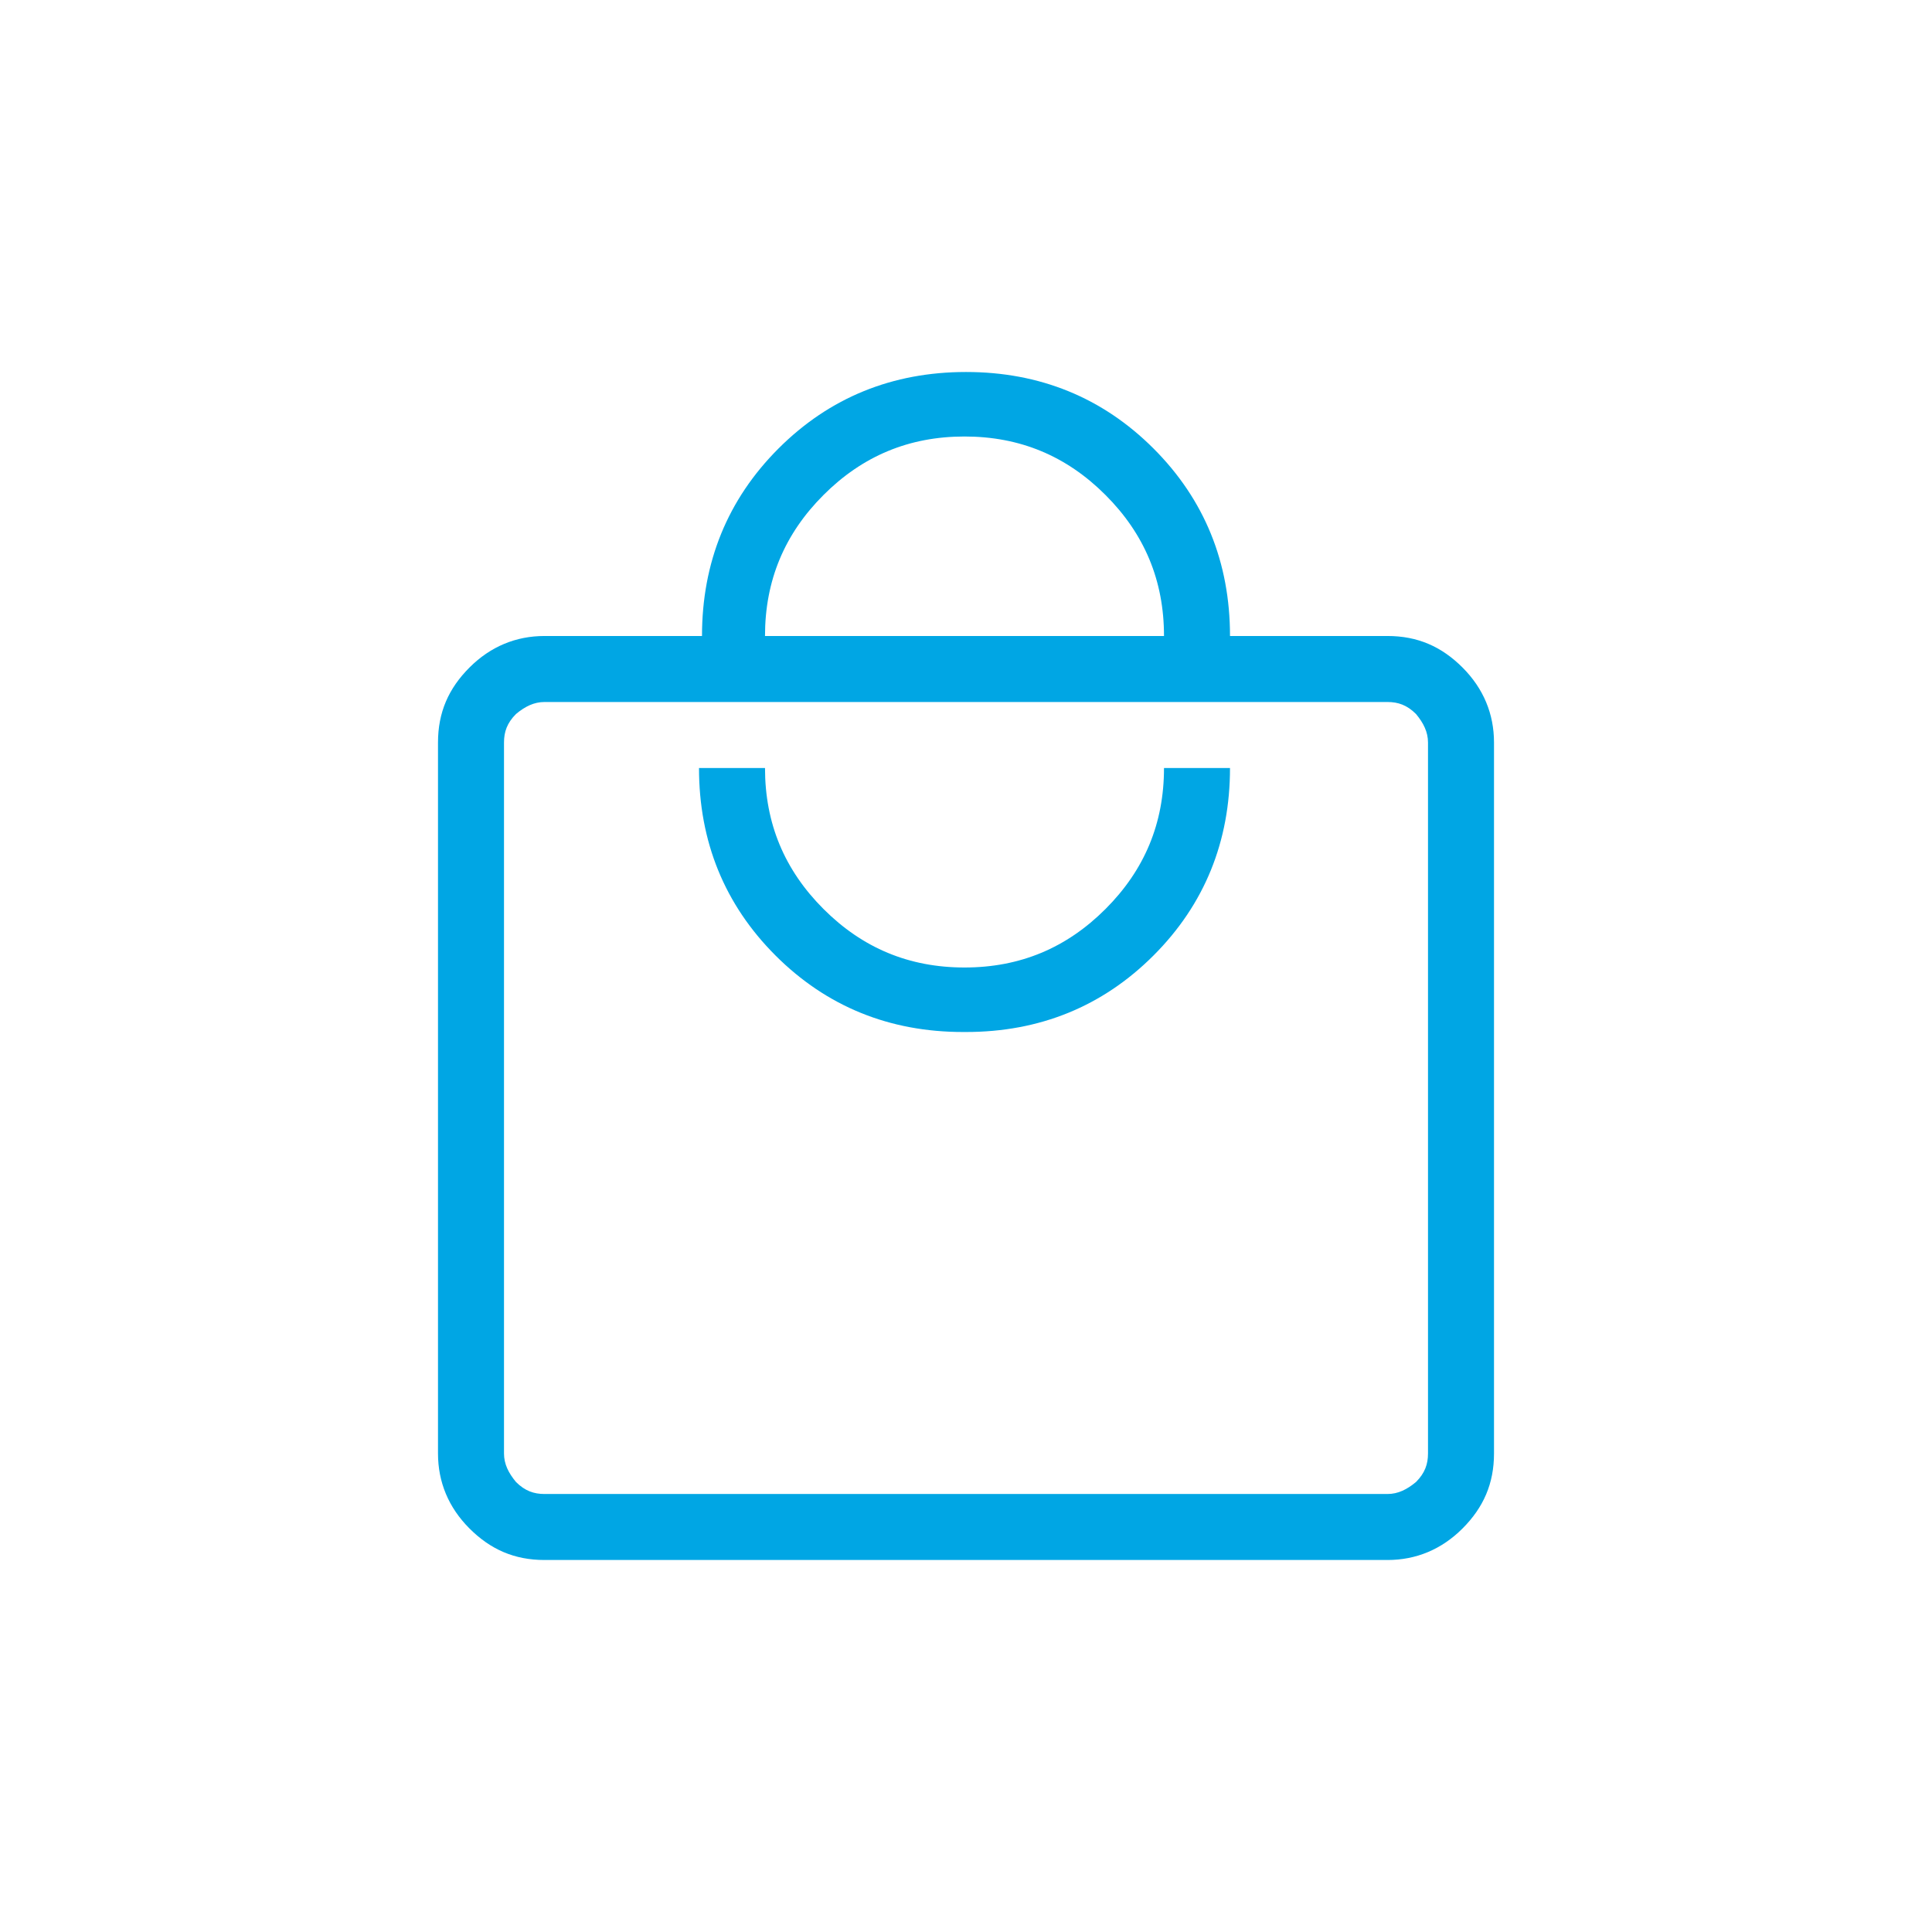 <?xml version="1.0" encoding="UTF-8"?>
<svg id="_圖層_1" data-name="圖層_1" xmlns="http://www.w3.org/2000/svg" version="1.1" viewBox="0 0 128.8 128.8">
  <!-- Generator: Adobe Illustrator 29.1.0, SVG Export Plug-In . SVG Version: 2.1.0 Build 142)  -->
  <defs>
    <style>
      .st0 {
        fill: #00a6e4;
      }
    </style>
  </defs>
  <path class="st0" d="M36.3,104c-2,0-3.6-.7-5-2.1-1.4-1.4-2.1-3.1-2.1-5v-47.4c0-2,.7-3.6,2.1-5,1.4-1.4,3.1-2.1,5-2.1h10.5c0-4.9,1.7-9.1,5.1-12.5,3.4-3.4,7.6-5.1,12.5-5.1s9.1,1.7,12.5,5.1c3.4,3.4,5.1,7.6,5.1,12.5h10.5c2,0,3.6.7,5,2.1,1.4,1.4,2.1,3.1,2.1,5v47.4c0,2-.7,3.6-2.1,5-1.4,1.4-3.1,2.1-5,2.1h-56.2ZM36.3,99.6h56.2c.7,0,1.3-.3,1.9-.8.6-.6.8-1.2.8-1.9v-47.4c0-.7-.3-1.3-.8-1.9-.6-.6-1.2-.8-1.9-.8h-56.2c-.7,0-1.3.3-1.9.8-.6.6-.8,1.2-.8,1.9v47.4c0,.7.3,1.3.8,1.9.6.6,1.2.8,1.9.8ZM64.4,68.8c4.9,0,9.1-1.7,12.5-5.1,3.4-3.4,5.1-7.6,5.1-12.5h-4.4c0,3.7-1.3,6.8-3.9,9.4-2.6,2.6-5.7,3.9-9.4,3.9s-6.8-1.3-9.4-3.9c-2.6-2.6-3.9-5.7-3.9-9.4h-4.4c0,4.9,1.7,9.1,5.1,12.5,3.4,3.4,7.6,5.1,12.5,5.1ZM51.2,42.4h26.4c0-3.7-1.3-6.8-3.9-9.4-2.6-2.6-5.7-3.9-9.4-3.9s-6.8,1.3-9.4,3.9c-2.6,2.6-3.9,5.7-3.9,9.4ZM33.6,99.6v-52.8,52.8Z"/>
</svg>